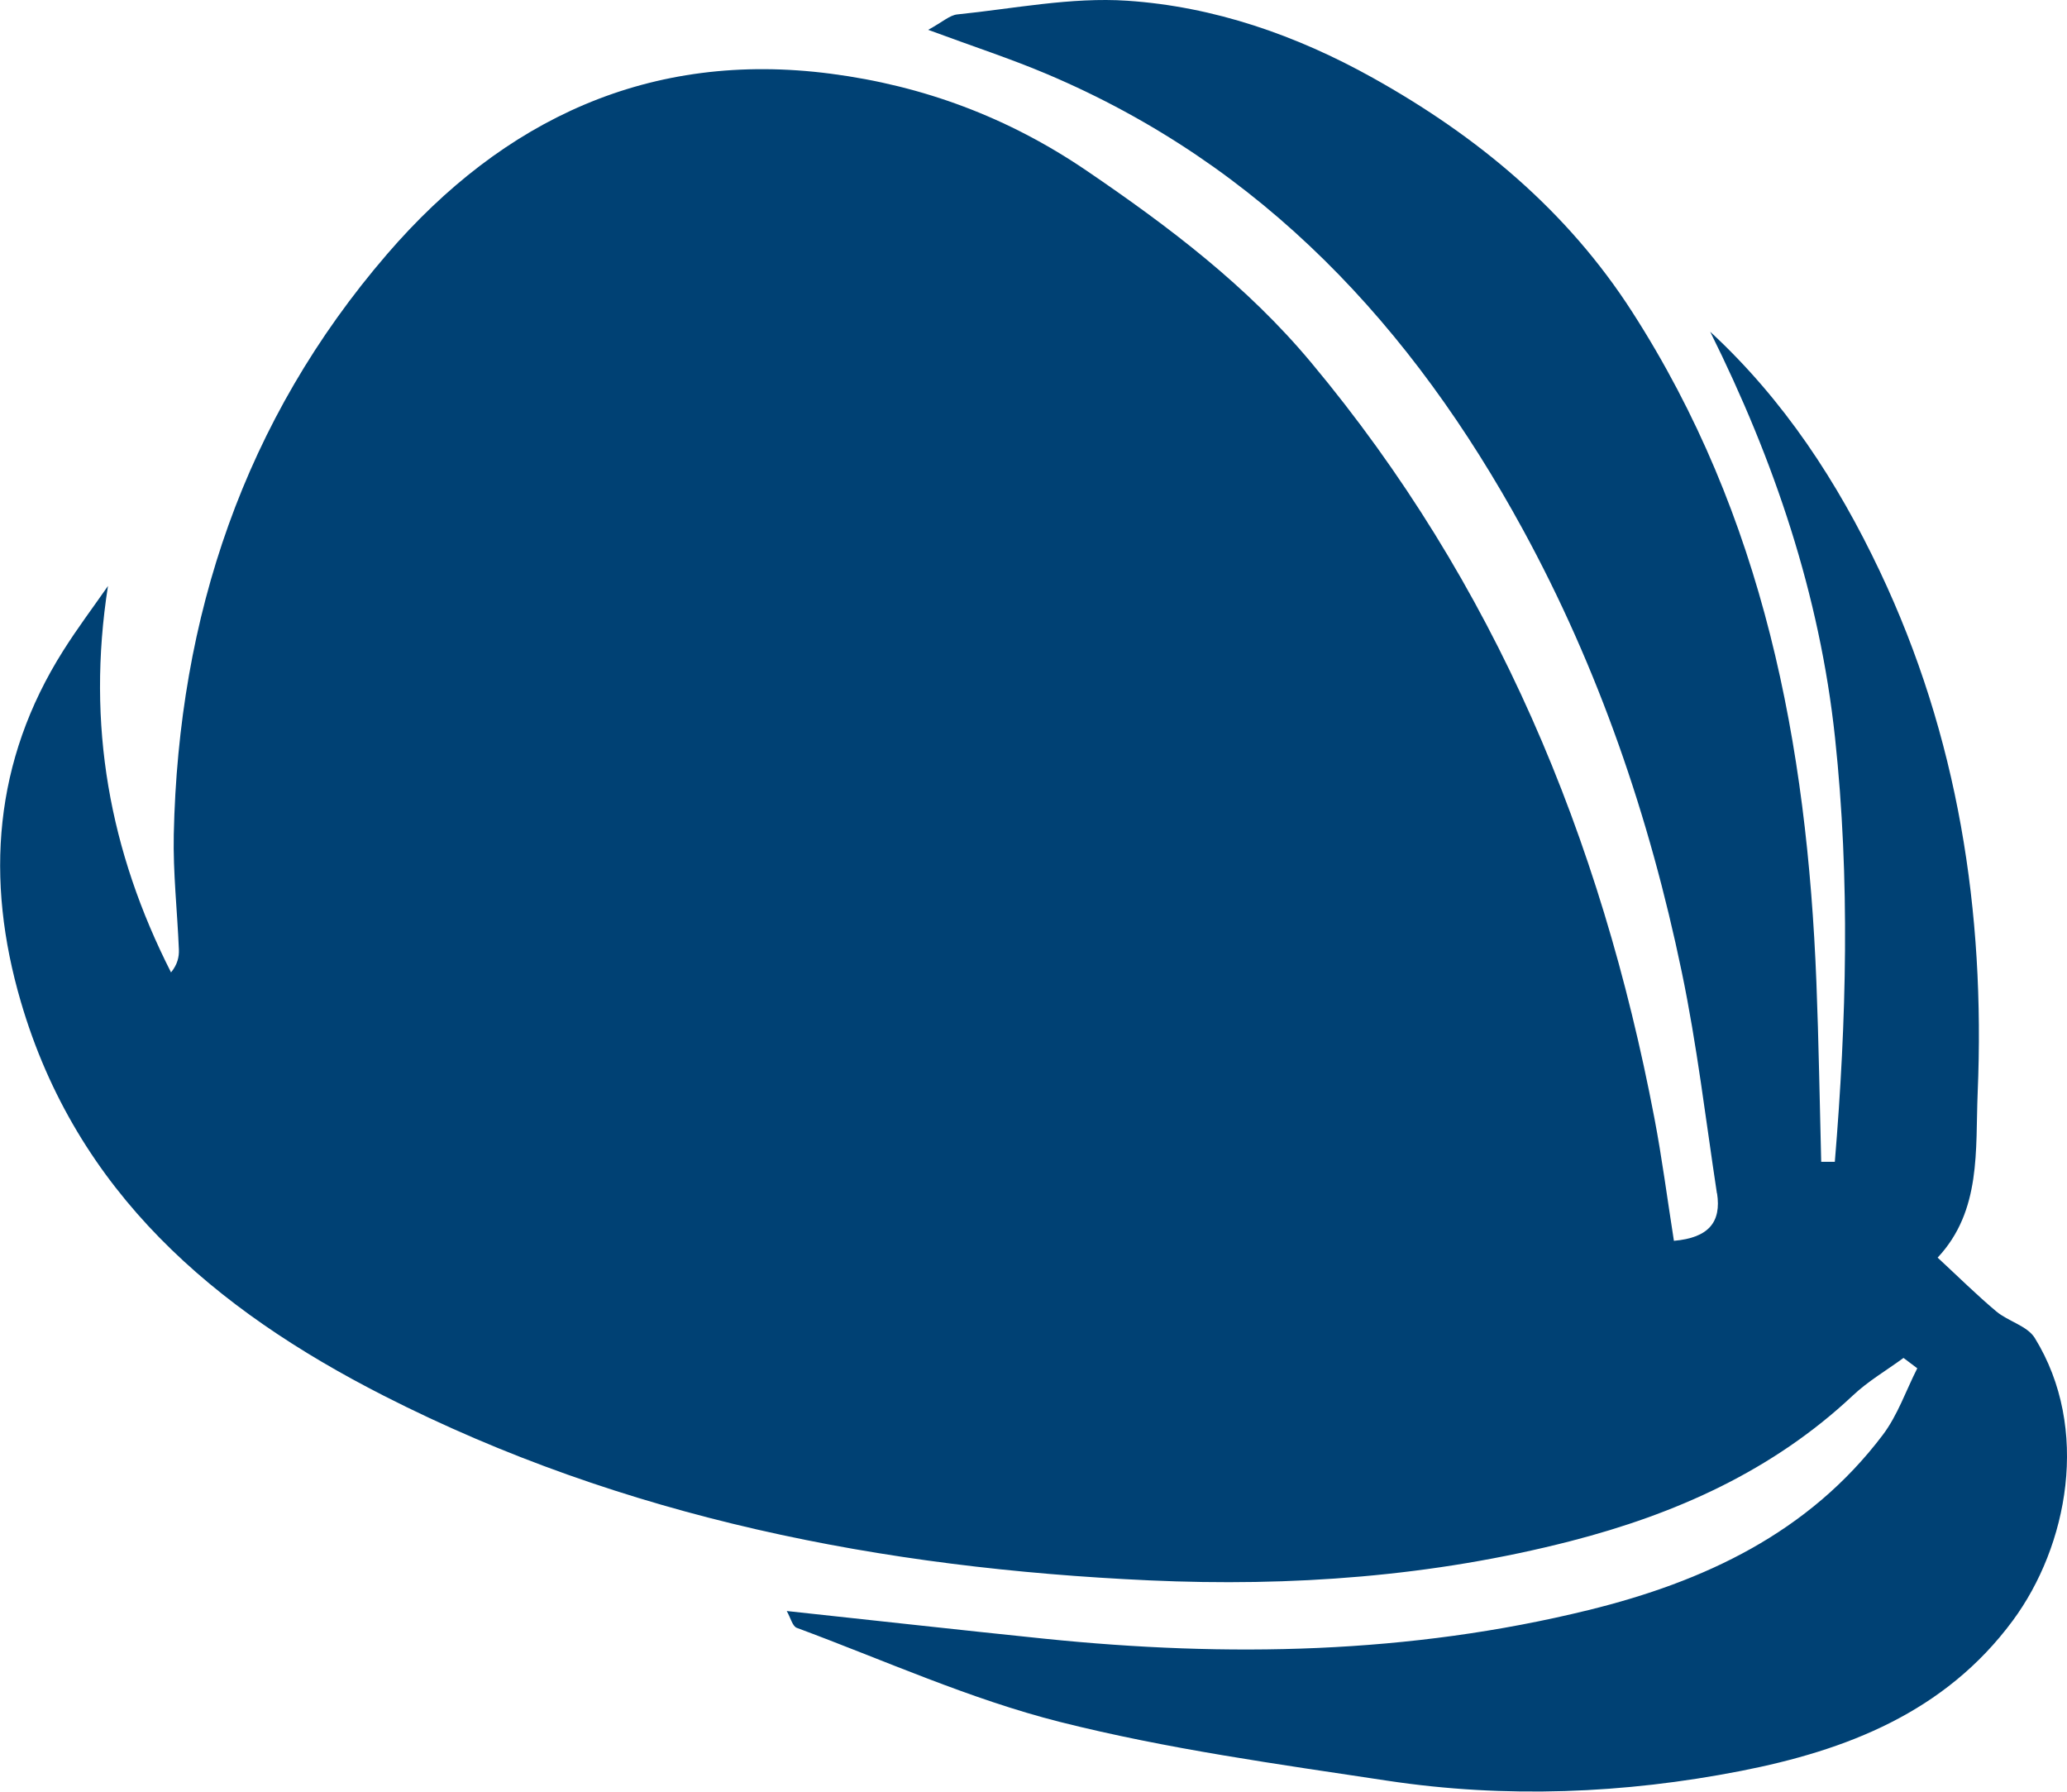 <?xml version="1.0" encoding="UTF-8"?>
<svg id="Layer_1" data-name="Layer 1" xmlns="http://www.w3.org/2000/svg" viewBox="0 0 279.28 242.03">
  <defs>
    <style>
      .cls-1 {
        fill: #004174;
        stroke-width: 0px;
      }
    </style>
  </defs>
  <path class="cls-1" d="m231.98,161.21c-1.52-9.98-2.69-20.03-4.75-29.9-4.35-20.93-11.23-41.04-21.5-59.84-14.9-27.28-35.11-49.13-64.31-61.48-4.87-2.06-9.91-3.7-16.01-5.96,1.96-1.07,2.9-1.97,3.92-2.08,7.66-.78,15.4-2.36,22.99-1.85,11.73.79,22.83,4.65,33.19,10.43,14.1,7.87,26.21,17.9,35.02,31.6,17.75,27.58,23.63,58.43,24.89,90.54.32,8.09.44,16.19.65,24.28.61,0,1.23,0,1.84,0,1.58-19.05,2.08-38.11.03-57.27-2.07-19.37-8.21-37.46-16.87-54.87,10.01,9.25,17.2,20.3,22.91,32.34,10.58,22.31,14.26,46.01,13.23,70.47-.32,7.71.53,15.94-5.41,22.27,2.78,2.57,5.26,5.03,7.93,7.27,1.62,1.35,4.19,1.95,5.2,3.59,7.54,12.23,4.46,28.12-2.98,38.18-9.18,12.42-22.54,17.53-36.76,20.31-15.72,3.07-31.77,3.72-47.69,1.32-14.84-2.24-29.79-4.29-44.3-7.95-12.15-3.07-23.74-8.33-35.55-12.71-.58-.22-.82-1.34-1.35-2.27,11.92,1.28,23.36,2.56,34.82,3.74,24.7,2.53,49.28,2.09,73.52-3.87,15.61-3.84,29.74-10.42,39.75-23.66,2.01-2.66,3.13-5.98,4.66-9-.62-.47-1.24-.94-1.86-1.4-2.29,1.68-4.78,3.13-6.83,5.06-10.87,10.21-24.02,16.05-38.17,19.69-18.64,4.79-37.74,6.17-56.89,5.3-36.03-1.64-70.95-8.4-103.42-24.93-22.92-11.67-41.54-27.48-49.07-53.26-4.83-16.5-3.68-32.5,5.72-47.38,1.89-3,4.03-5.85,6.06-8.76-2.94,18.82.23,35.88,8.52,52.2.87-1.07,1.1-2.09,1.06-3.1-.21-5.18-.8-10.37-.69-15.54.63-29.41,9.51-55.99,28.83-78.4,15.67-18.18,35.47-27.56,59.97-24.36,12.48,1.63,23.91,5.87,34.53,13.09,11.14,7.58,21.7,15.56,30.35,25.93,24.85,29.75,39.17,64.29,46.37,102.05,1.03,5.38,1.73,10.82,2.64,16.59,4.72-.41,6.42-2.55,5.83-6.41Z"/>
</svg>